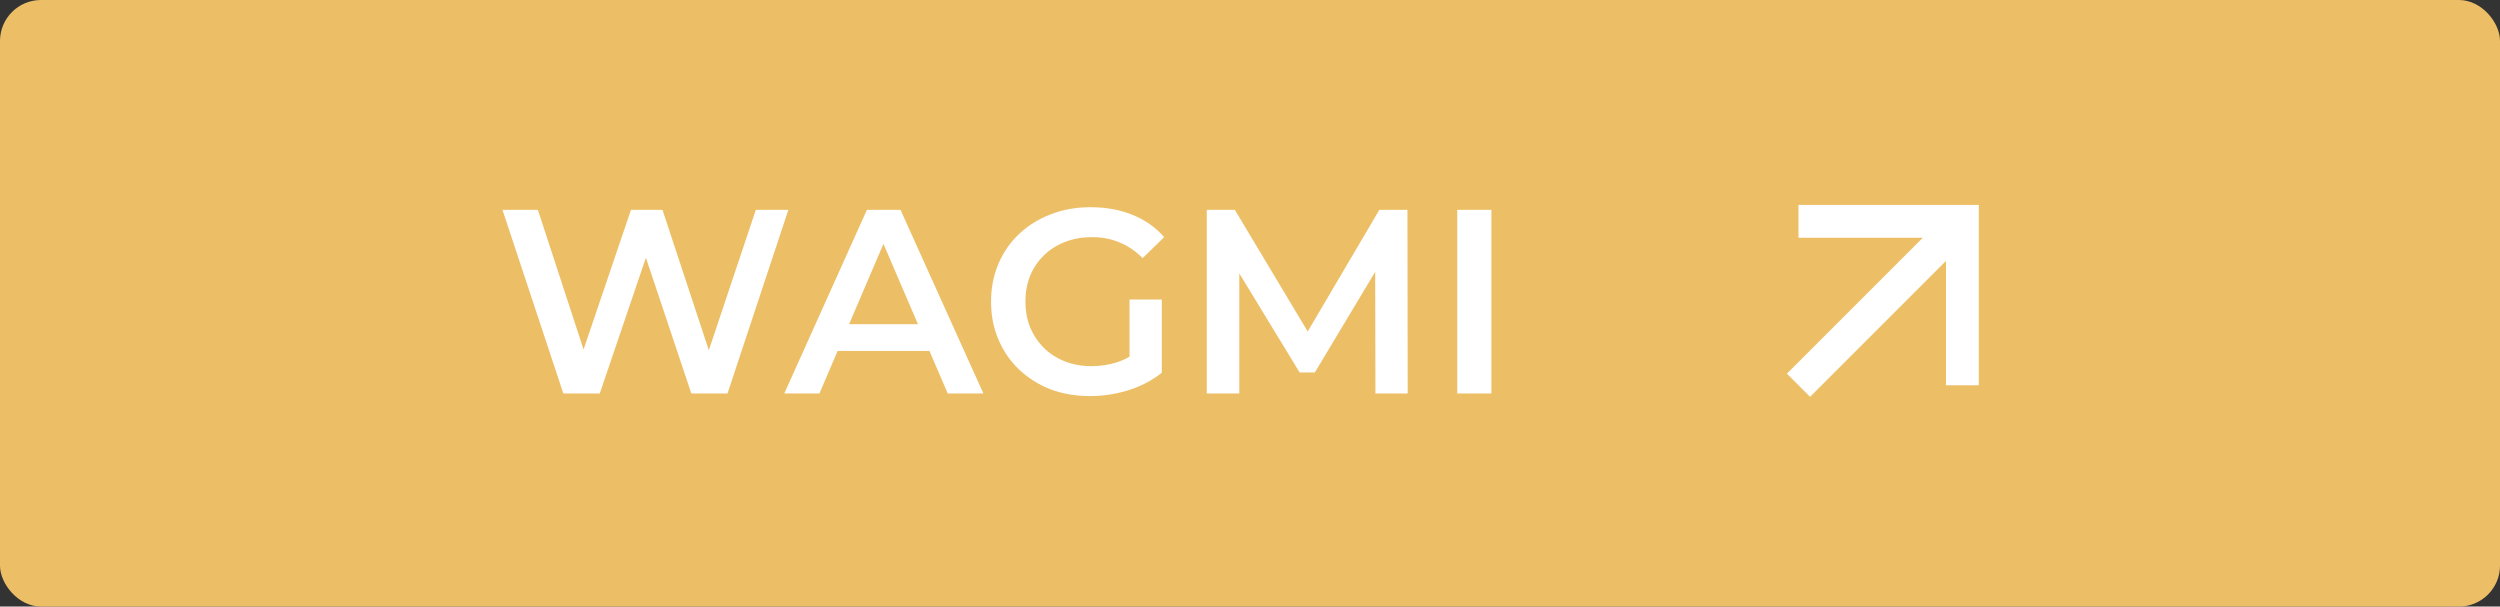 <svg width="305" height="74" viewBox="0 0 305 74" fill="none" xmlns="http://www.w3.org/2000/svg">
<rect x="0" y="0" width="305" height="74" fill="#333333" stroke="none"/>
<rect width="305" height="74" rx="5" fill="#ECBF67"/>
<path d="M68.725 48L61.301 25.6H65.621L72.246 45.856H70.102L76.981 25.6H80.822L87.51 45.856H85.43L92.213 25.6H96.181L88.757 48H84.341L78.23 29.728H79.382L73.174 48H68.725ZM95.684 48L105.764 25.6H109.86L119.972 48H115.62L106.948 27.808H108.612L99.972 48H95.684ZM100.324 42.816L101.444 39.552H113.54L114.66 42.816H100.324ZM132.972 48.32C131.223 48.32 129.612 48.043 128.14 47.488C126.689 46.912 125.42 46.112 124.332 45.088C123.244 44.043 122.401 42.816 121.804 41.408C121.207 40 120.908 38.464 120.908 36.8C120.908 35.136 121.207 33.6 121.804 32.192C122.401 30.784 123.244 29.568 124.332 28.544C125.441 27.499 126.732 26.699 128.204 26.144C129.676 25.568 131.287 25.28 133.036 25.28C134.935 25.28 136.641 25.589 138.156 26.208C139.692 26.827 140.983 27.733 142.028 28.928L139.404 31.488C138.529 30.613 137.58 29.973 136.556 29.568C135.553 29.141 134.444 28.928 133.228 28.928C132.055 28.928 130.967 29.12 129.964 29.504C128.961 29.888 128.097 30.432 127.372 31.136C126.647 31.84 126.081 32.672 125.676 33.632C125.292 34.592 125.1 35.648 125.1 36.8C125.1 37.931 125.292 38.976 125.676 39.936C126.081 40.896 126.647 41.739 127.372 42.464C128.097 43.168 128.951 43.712 129.932 44.096C130.913 44.48 132.001 44.672 133.196 44.672C134.305 44.672 135.372 44.501 136.396 44.16C137.441 43.797 138.433 43.2 139.372 42.368L141.74 45.472C140.567 46.411 139.201 47.125 137.644 47.616C136.108 48.085 134.551 48.32 132.972 48.32ZM137.804 44.928V36.544H141.74V45.472L137.804 44.928ZM147.227 48V25.6H150.651L160.443 41.952H158.651L168.283 25.6H171.707L171.739 48H167.803L167.771 31.776H168.603L160.411 45.44H158.555L150.235 31.776H151.195V48H147.227ZM177.789 48V25.6H181.949V48H177.789Z" fill="white"/>
<path fill-rule="evenodd" clip-rule="evenodd" d="M234.586 29H219.414V25H241.414V47H237.414V31.828L220.828 48.414L218 45.586L234.586 29Z" fill="white"/>
</svg>
